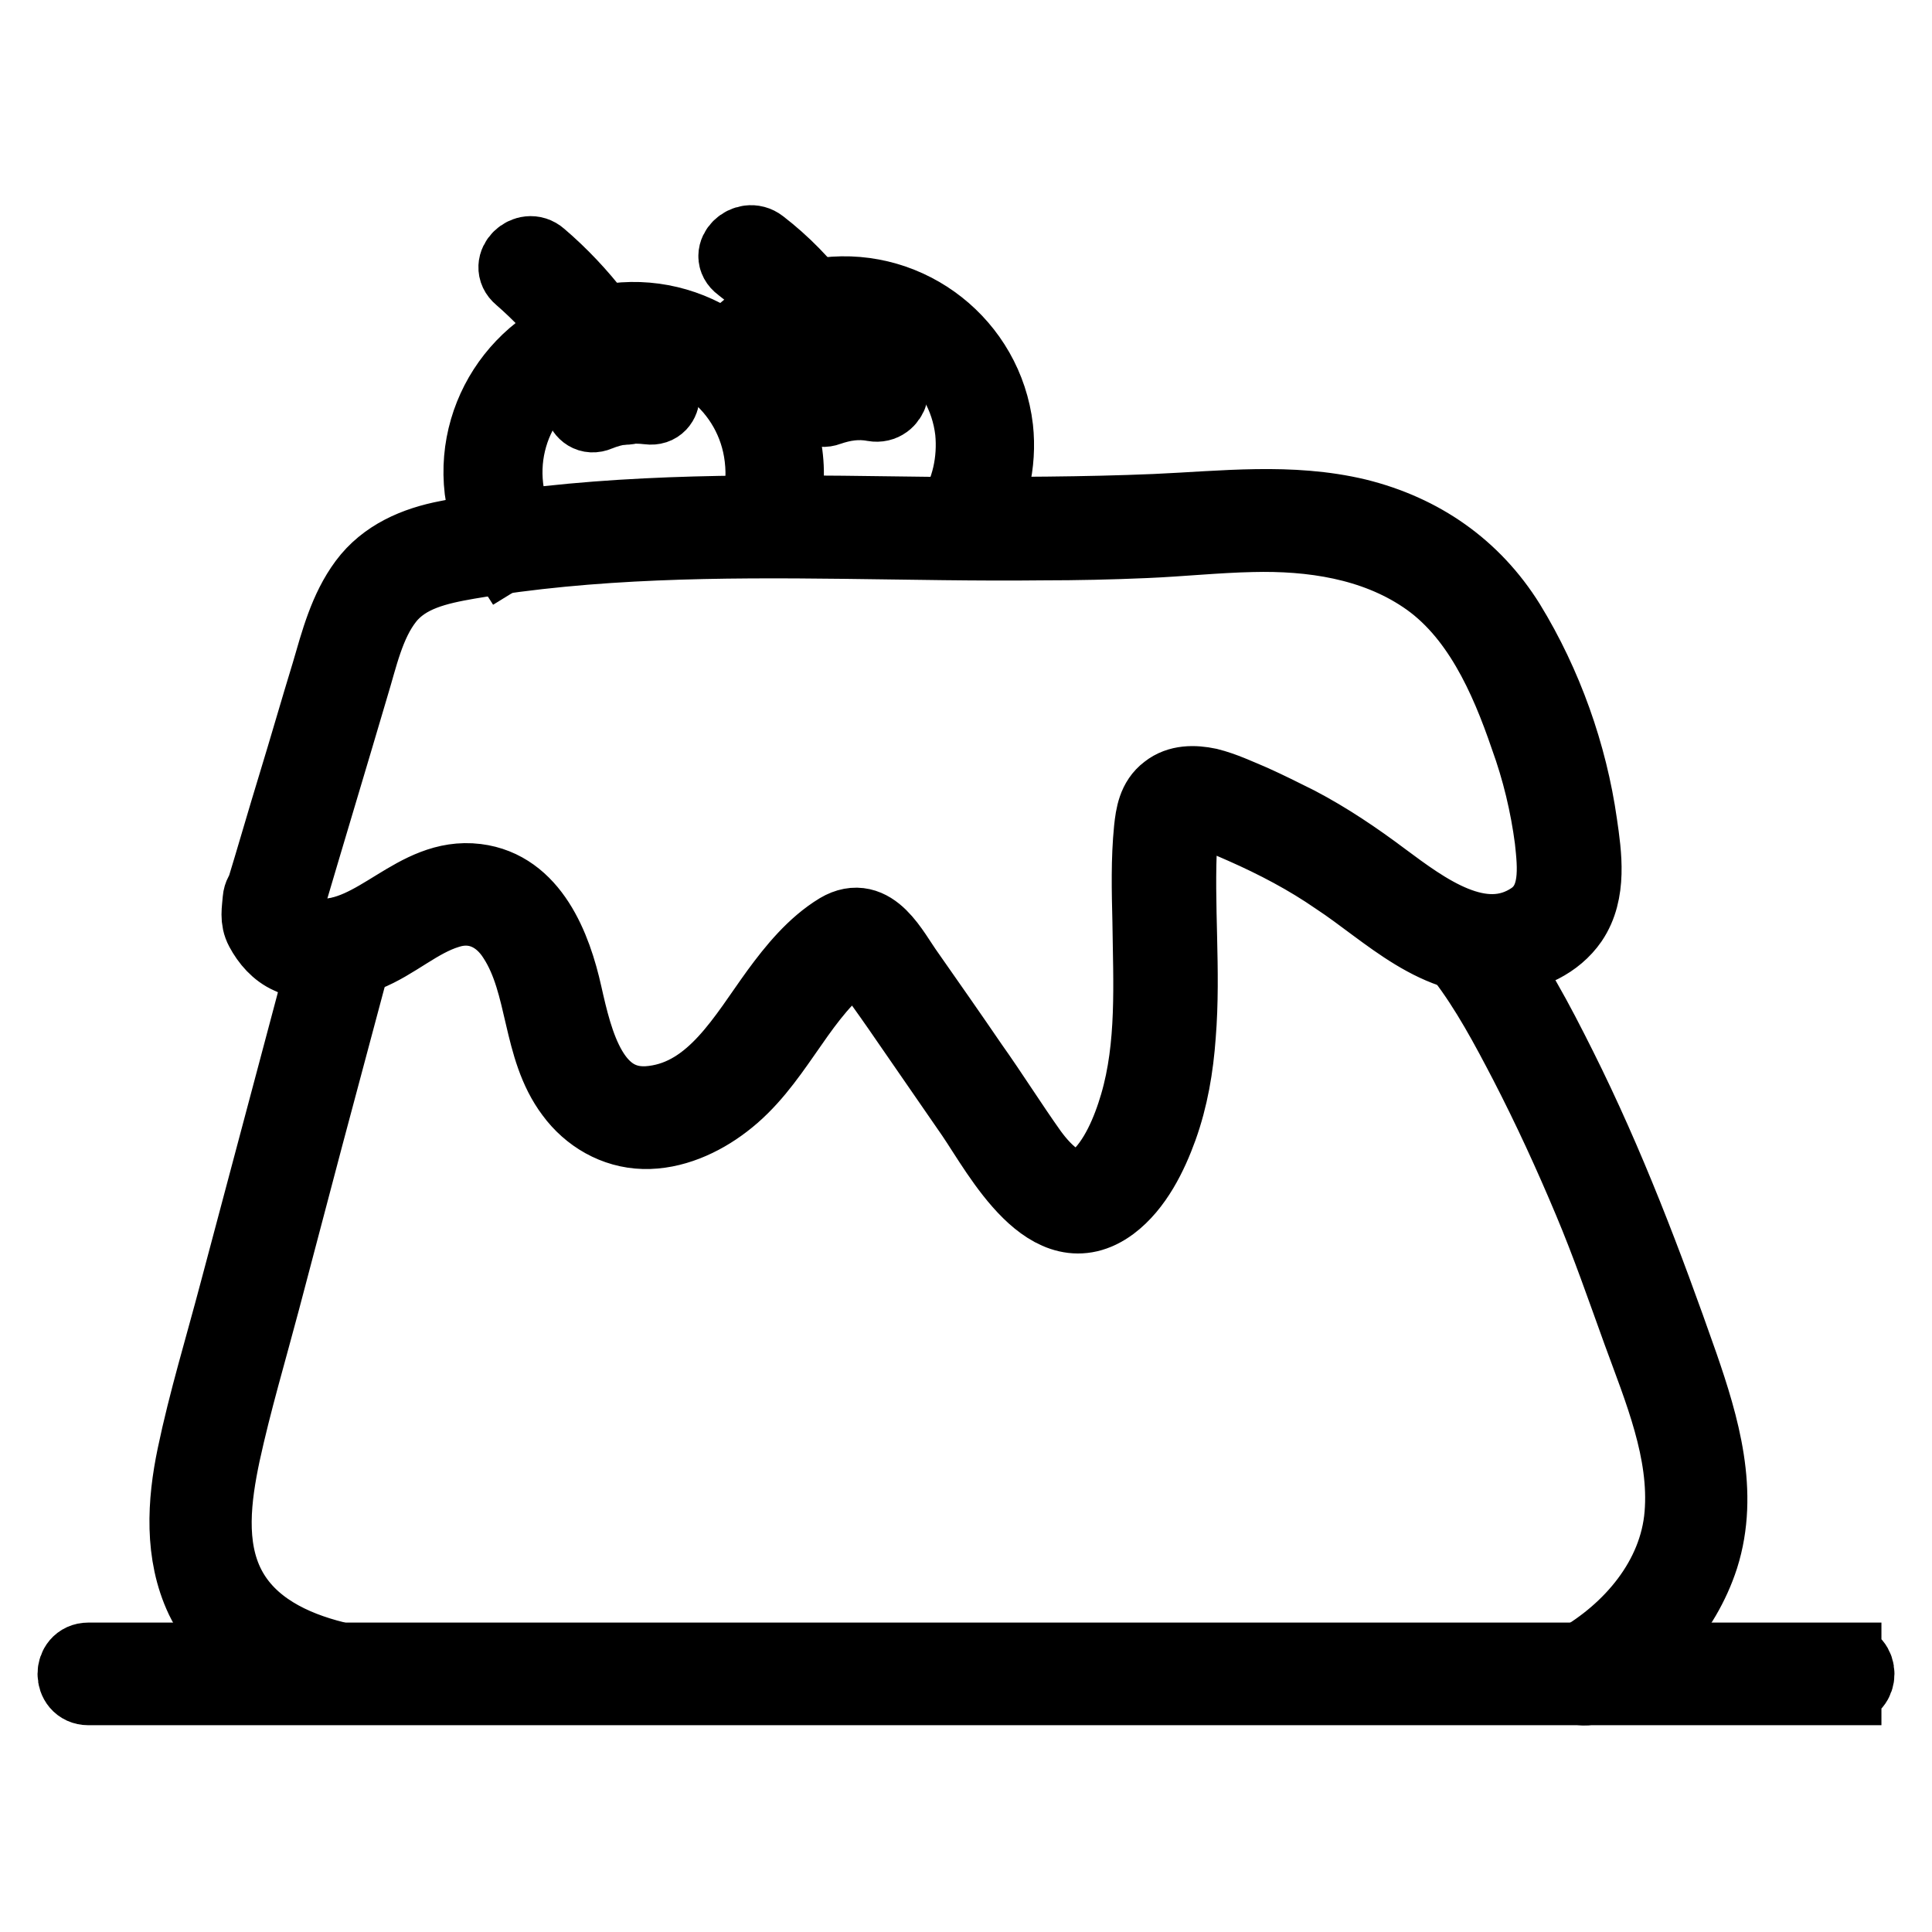 <?xml version="1.0" encoding="utf-8"?>
<!-- Svg Vector Icons : http://www.onlinewebfonts.com/icon -->
<!DOCTYPE svg PUBLIC "-//W3C//DTD SVG 1.1//EN" "http://www.w3.org/Graphics/SVG/1.1/DTD/svg11.dtd">
<svg version="1.1" xmlns="http://www.w3.org/2000/svg" xmlns:xlink="http://www.w3.org/1999/xlink" x="0px" y="0px" viewBox="0 0 256 256" enable-background="new 0 0 256 256" xml:space="preserve">
<g> <path stroke-width="10" fill-opacity="0" stroke="#000000"  d="M66.9,73.3c-1.6-2.5-2.6-5.4-3-8.4c-1.3-11,6.6-21.1,17.7-22.4c11-1.3,21.1,6.6,22.4,17.7 c0.4,3,0.1,5.9-0.9,8.7l-2.8-0.9c0.8-2.4,1-4.9,0.7-7.4c-1.1-9.4-9.6-16.2-19-15c-9.4,1.1-16.1,9.6-15,19c0.3,2.6,1.1,5,2.5,7.1 L66.9,73.3z"/> <path stroke-width="10" fill-opacity="0" stroke="#000000"  d="M128.8,70l-2.5-1.6c2.1-3.3,3-7.3,2.6-11.3c-1.1-9.4-9.6-16.1-19-15c-5.1,0.6-9.7,3.4-12.5,7.8l-2.5-1.6 c3.3-5.1,8.6-8.4,14.6-9.2c11-1.3,21.1,6.6,22.4,17.7C132.4,61.4,131.3,66.1,128.8,70z M79.2,54.8c2.2-0.9,4.4-1.2,6.8-0.9 c2.3,0.3,2.3-3.3,0-3.6c-2.7-0.3-5.3,0-7.8,1C76.1,52.2,77.1,55.7,79.2,54.8z"/> <path stroke-width="10" fill-opacity="0" stroke="#000000"  d="M84.6,51.2c-3.1-6.5-7.6-12.4-13.1-17.1c-1.7-1.5-4.3,1-2.5,2.5c5.3,4.6,9.5,10.1,12.5,16.4 C82.4,55.1,85.5,53.3,84.6,51.2z M109.7,54.1c2-0.7,4-1,6.1-0.6c2.3,0.4,3.2-3,1-3.5c-2.7-0.5-5.4-0.3-7.9,0.6 C106.6,51.4,107.6,54.9,109.7,54.1z"/> <path stroke-width="10" fill-opacity="0" stroke="#000000"  d="M114.3,50.8c-2.9-7.2-7.5-13.5-13.6-18.2c-1.8-1.4-4.4,1.1-2.5,2.5c5.6,4.3,10,10,12.6,16.6 C111.7,53.9,115.2,53,114.3,50.8z M38,119.6c2.8-9.5,5.7-19.1,8.5-28.6c1.2-3.9,2.1-8.4,4.7-11.7c2.6-3.3,6.8-4.2,10.8-4.9 c16.5-2.8,33.2-2.9,49.9-2.7c8.7,0.1,17.5,0.3,26.2,0.2c4.6,0,9.1-0.1,13.7-0.3c4.7-0.2,9.4-0.7,14.1-0.8c7.9-0.2,16.1,1,22.8,5.5 c7.2,4.8,11,13.4,13.7,21.3c1.6,4.4,2.7,9,3.3,13.6c0.4,3.7,0.9,8.2-2.6,10.6c-6.8,4.6-14.5-1.3-19.9-5.3 c-3.6-2.7-7.3-5.2-11.3-7.3c-2-1-4-2-6-2.9c-1.9-0.8-3.8-1.7-5.8-2.2c-1.9-0.4-3.9-0.4-5.4,0.8c-1.6,1.2-1.9,3.1-2.1,5 c-0.4,4-0.3,8.1-0.2,12.2c0.1,8.1,0.6,16.5-1.7,24.3c-1,3.4-2.7,7.6-5.5,10c-3.3,2.7-6.8-1-8.7-3.6c-2.7-3.8-5.2-7.8-7.9-11.6 c-2.8-4.1-5.6-8.1-8.4-12.1c-2.1-2.9-4.6-8.4-9-5.8c-3.3,2-5.9,5.2-8.1,8.2c-4.3,5.9-8.5,13.7-16.5,14.7 c-8.3,1.1-10.4-8.2-11.8-14.4c-1.4-6.3-4.4-14.1-11.7-15c-8.1-1-13.1,7.6-20.9,7.3c-1.4-0.1-2.7-0.5-3.6-1.7 c-1-1.3-0.7-1.6-0.5-3.2c0.2-2.3-3.4-2.3-3.6,0c-0.1,1.4-0.4,2.6,0.3,3.9c0.8,1.5,2,2.9,3.6,3.6c3.2,1.6,7,1,10.1-0.3 c3.8-1.5,6.9-4.5,10.8-5.7c3.7-1.2,7,0.4,9,3.6c4,6.2,3.1,14.5,7.6,20.5c2.2,3,5.6,5,9.4,5.1c3.8,0.1,7.6-1.6,10.6-3.9 c6.6-5,9.4-13.2,15.7-18.4c0.5-0.4,1.7-1.6,2.3-1.4c0.7,0.2,1.6,2,1.9,2.5c1.5,2.1,3,4.2,4.5,6.4c2.9,4.2,5.8,8.4,8.7,12.6 c3.6,5.3,10.1,17.8,18.2,11.8c3.2-2.4,5.2-6.5,6.5-10.1c1.4-3.9,2.1-8,2.4-12.2c0.7-8.6-0.3-17.3,0.2-25.9c0.1-1.8,0.1-4.2,2.4-3.9 c2.1,0.2,4.2,1.3,6.1,2.1c4.3,1.9,8.5,4.1,12.4,6.8c6.7,4.4,13.3,11.4,22.1,10.4c3.4-0.4,6.8-1.9,8.8-4.8c2.5-3.7,1.8-8.6,1.2-12.7 c-1.3-9.2-4.6-18.5-9.5-26.5c-4.6-7.4-11.5-12.2-20-14.3c-8.8-2.1-17.7-1-26.7-0.6c-9.5,0.4-18.9,0.4-28.4,0.4 c-17.4-0.2-34.8-0.7-52.2,1.2c-4.4,0.5-8.9,1-13.2,1.9c-4.2,0.8-8.2,2.5-10.8,6c-2.6,3.5-3.7,7.8-4.9,11.9 c-1.5,4.9-2.9,9.8-4.4,14.7c-1.5,4.9-2.9,9.8-4.4,14.7C33.9,120.9,37.3,121.9,38,119.6L38,119.6z"/> <path stroke-width="10" fill-opacity="0" stroke="#000000"  d="M43.7,125.1c-4.1,15.4-8.2,30.8-12.3,46.2c-1.9,7.2-4.1,14.4-5.6,21.6c-1.3,6.2-1.7,13,1.1,18.9 c3.1,6.4,9.8,9.9,16.4,11.5c2.2,0.6,3.2-2.9,1-3.5c-5.6-1.4-11.3-4.1-14.1-9.5c-2.8-5.4-1.9-12-0.7-17.7c1.5-6.9,3.5-13.6,5.3-20.4 c1.9-7.2,3.8-14.4,5.7-21.6c2.2-8.2,4.4-16.5,6.6-24.7C47.8,123.8,44.3,122.9,43.7,125.1z M193.9,126.8c3.3,4.3,5.9,9.2,8.4,14 c3.1,6,5.9,12.1,8.5,18.3c2.4,5.7,4.4,11.5,6.5,17.3c2.8,7.7,6.3,15.9,5.6,24.3c-0.7,8.5-6.7,15.5-13.9,19.6 c-2,1.1-0.2,4.2,1.8,3.1c6.6-3.8,12.2-9.7,14.6-17.1c2.7-8.5,0.1-17.3-2.7-25.4c-4.7-13.4-9.7-26.6-16.1-39.4 c-3-6-6.2-12.1-10.3-17.4C195,122.5,192.5,125,193.9,126.8L193.9,126.8z"/> <path stroke-width="10" fill-opacity="0" stroke="#000000"  d="M11.7,223.6h232.6V220H241c-2.3,0-2.3,3.6,0,3.6h3.3c2.3,0,2.3-3.6,0-3.6H11.7 C9.4,220,9.4,223.6,11.7,223.6z"/></g>
</svg>